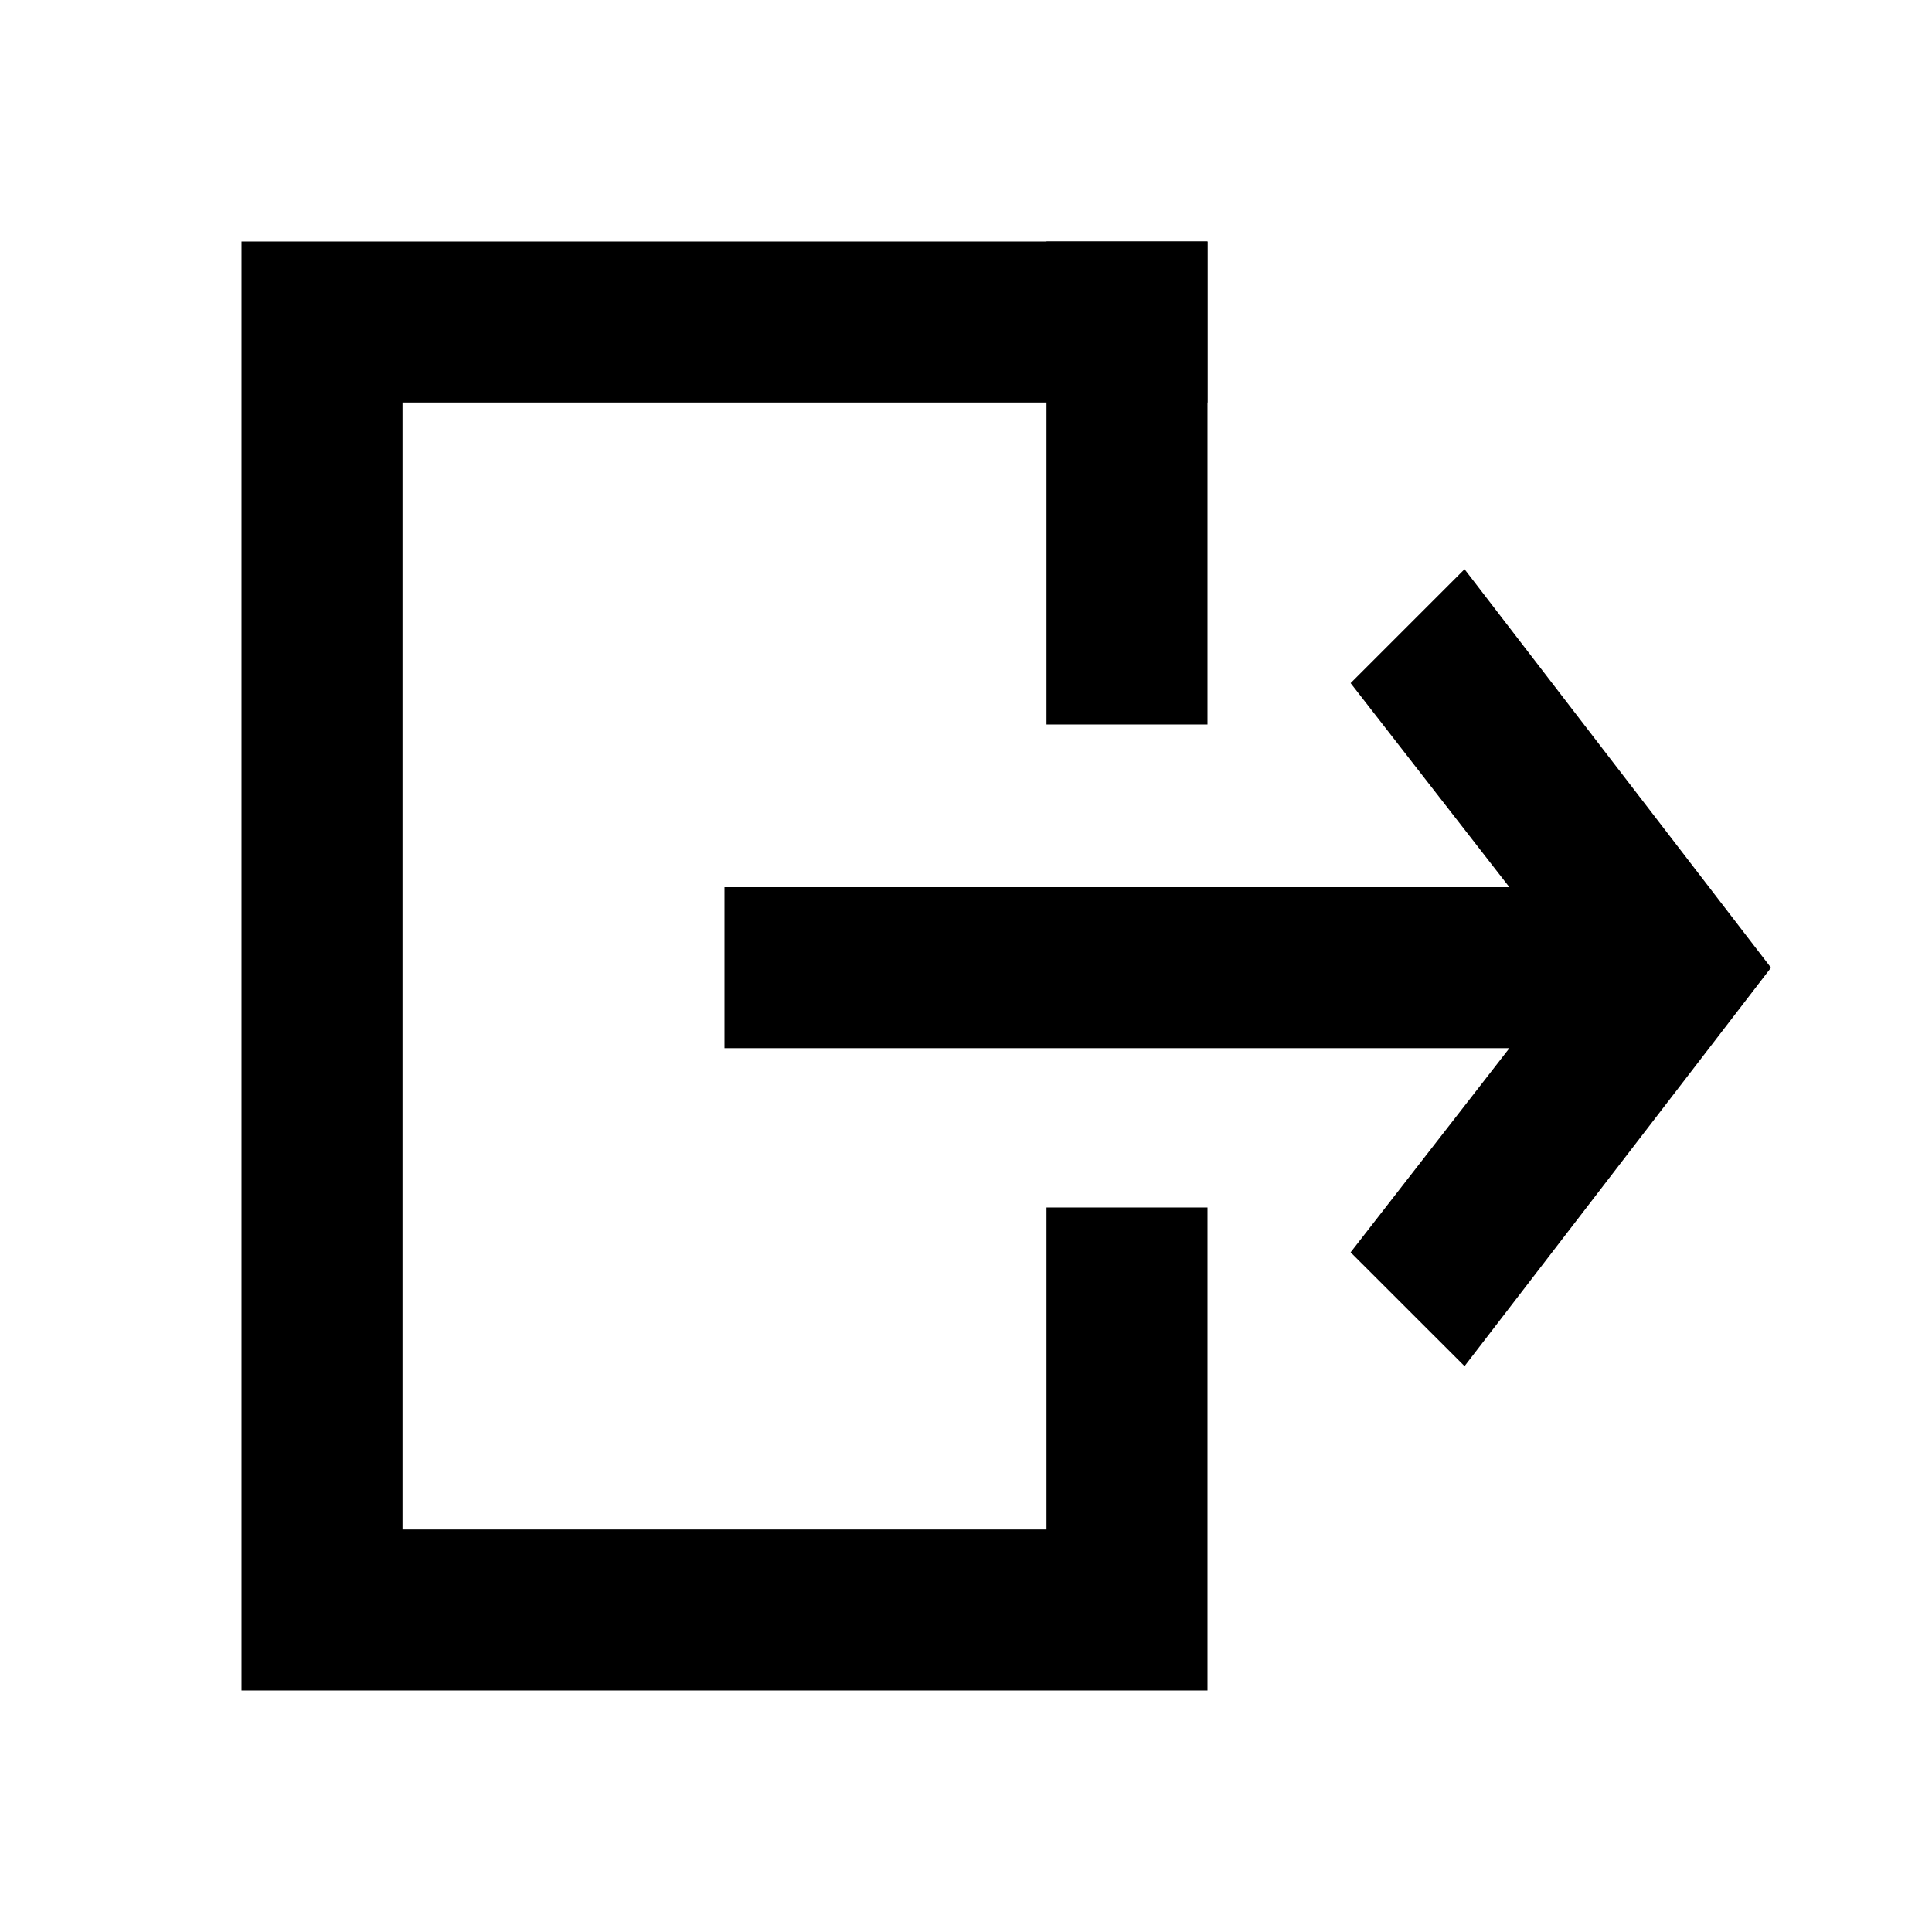 <svg
    xmlns="http://www.w3.org/2000/svg"
    viewBox="0 0 24 24"
    id="vector">
    <path
        id="path_1"
        d="M 3 3 L 15 3 L 15 5 L 5 5 L 5 19 L 13 19 L 13 15 L 15 15 L 15 21 L 3 21 L 3 3 Z"
        fill="#000000"
        fill-rule="evenodd"/>
    <path
        id="path_2"
        d="M 18.75 11.021 L 16.778 8.486 L 18.193 7.071 L 22 12.021 L 18.193 16.971 L 16.778 15.557 L 18.75 13.021 L 9 13.021 L 9 11.021 L 18.75 11.021 Z"
        fill="#000000"
        fill-rule="evenodd"/>
    <path
        id="path_4"
        d="M 13 3 L 15 3 L 15 9 L 13 9 Z"
        fill="#000000"/>
</svg>
